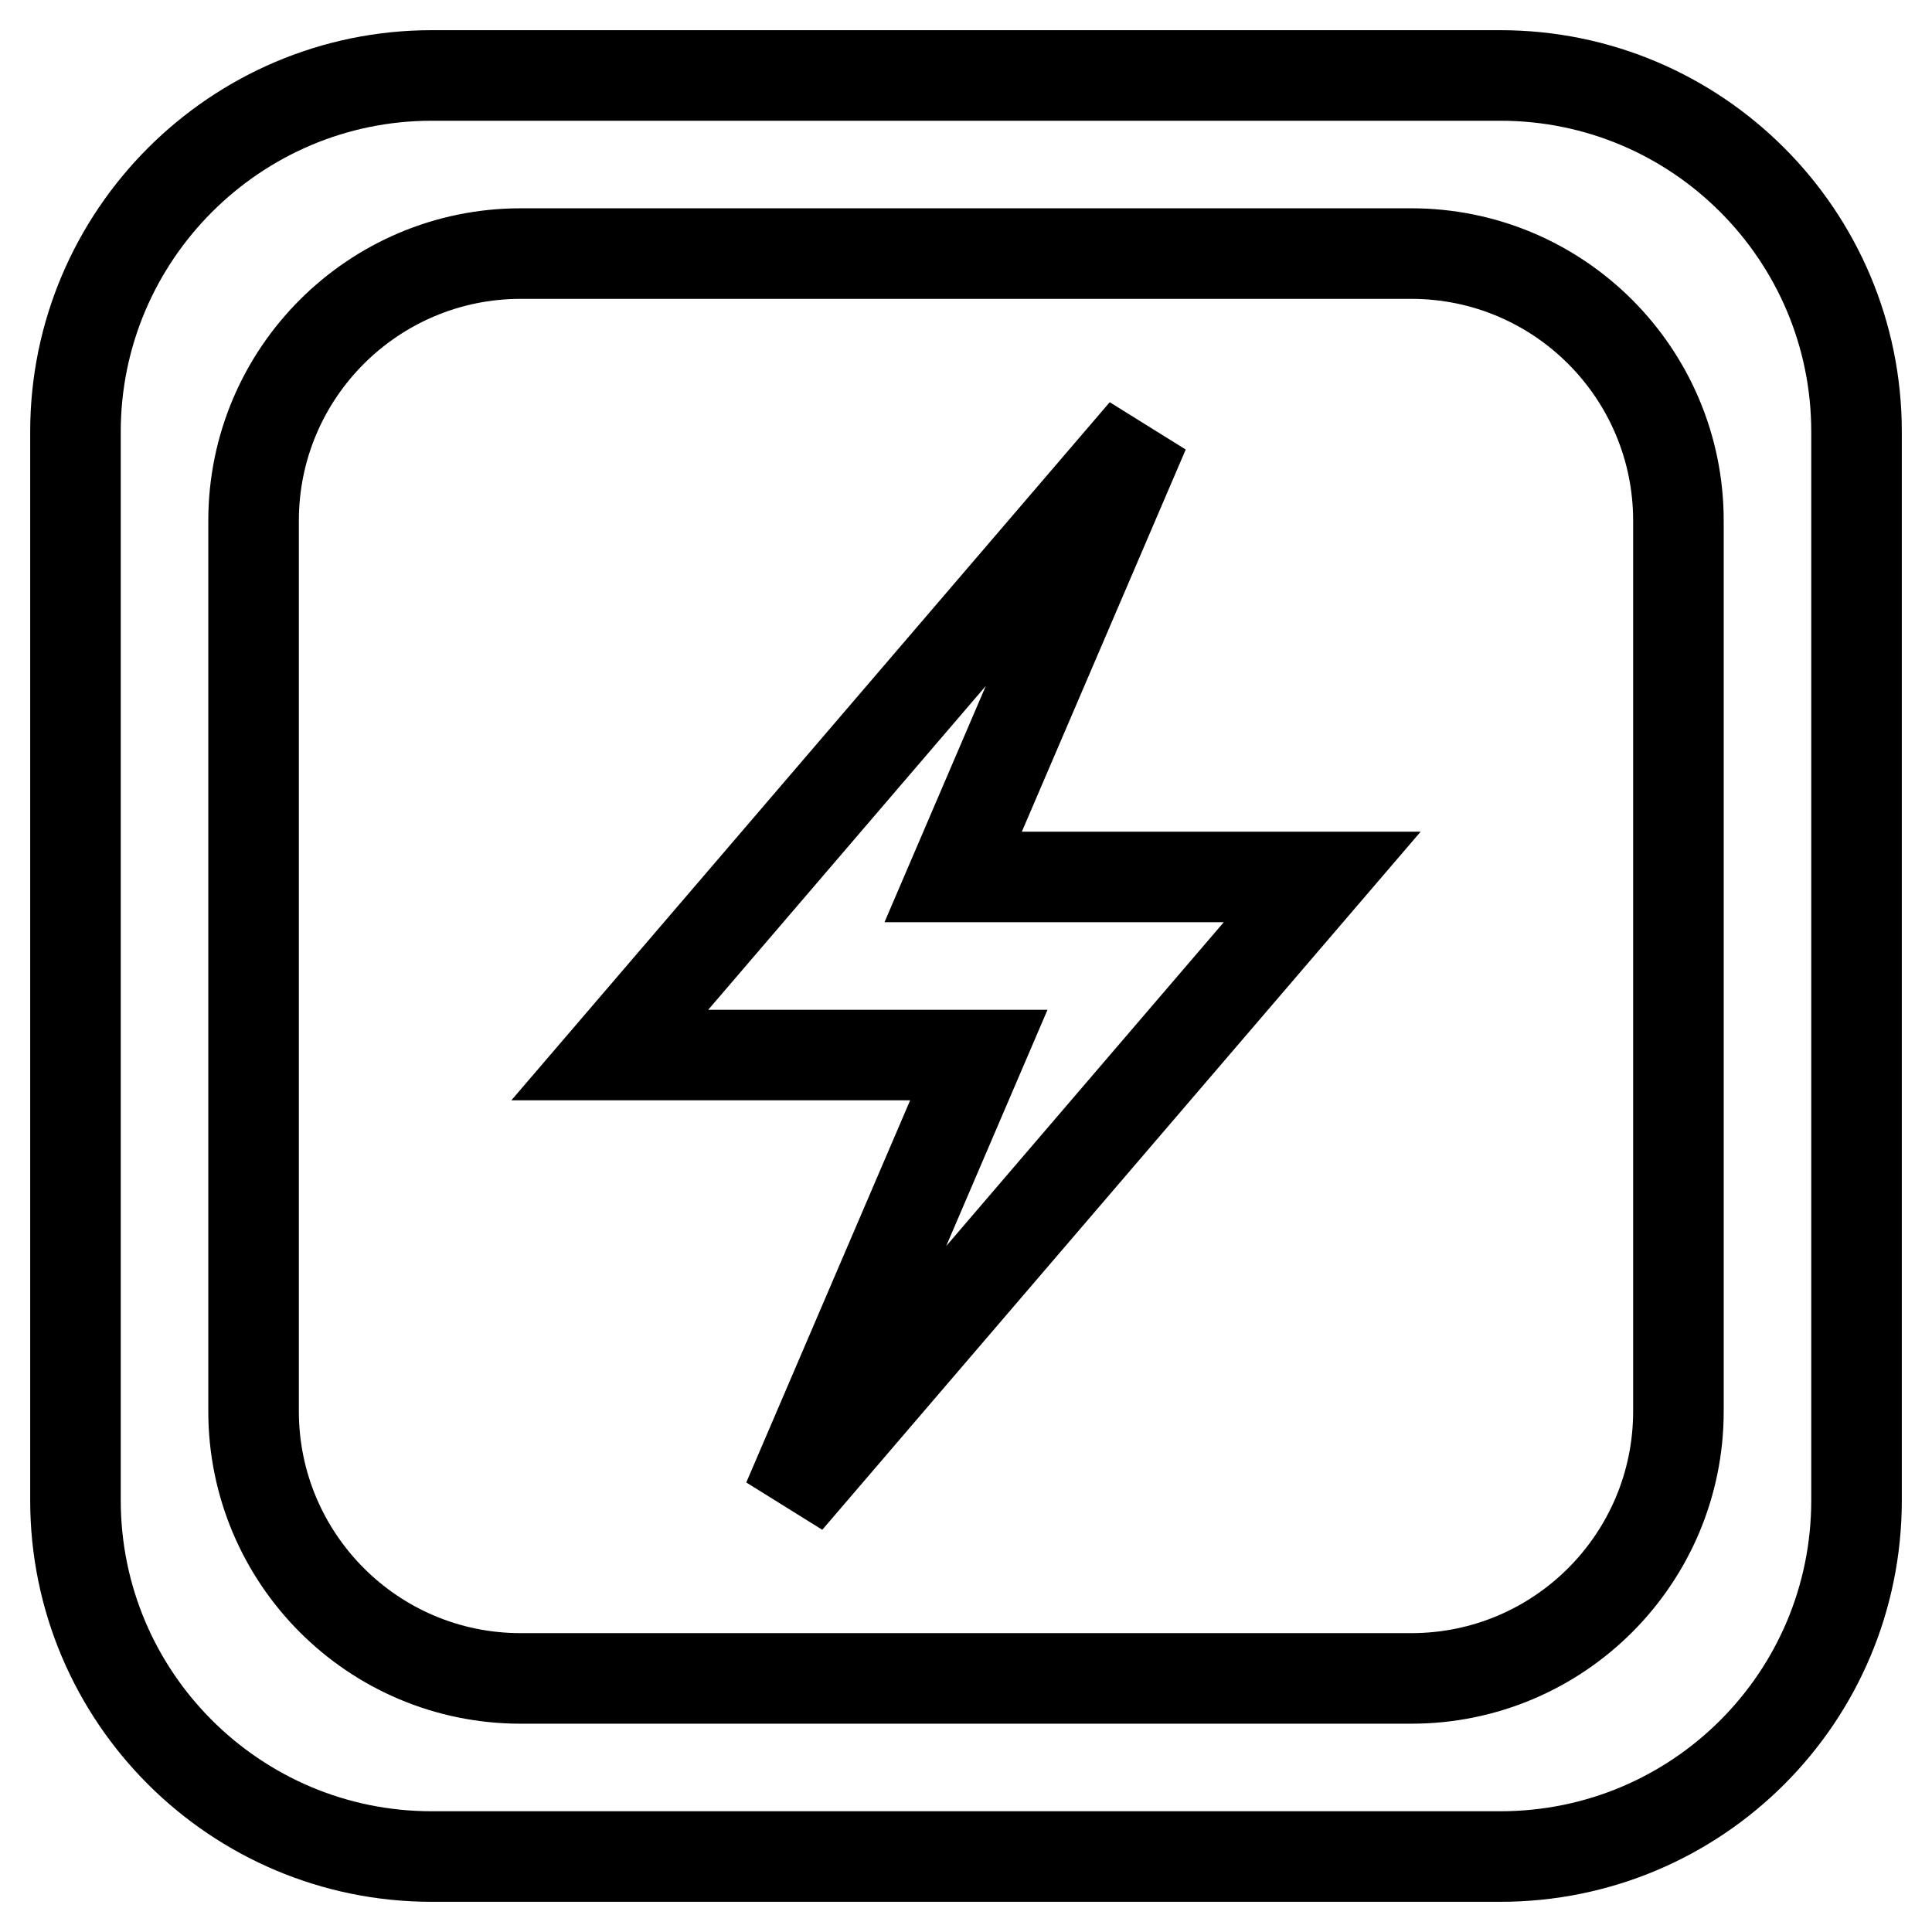 <?xml version="1.0" encoding="utf-8"?>
<!-- Svg Vector Icons : http://www.onlinewebfonts.com/icon -->
<!DOCTYPE svg PUBLIC "-//W3C//DTD SVG 1.1//EN" "http://www.w3.org/Graphics/SVG/1.1/DTD/svg11.dtd">
<svg version="1.1" xmlns="http://www.w3.org/2000/svg" xmlns:xlink="http://www.w3.org/1999/xlink" x="0px" y="0px" viewBox="0 0 256 256" enable-background="new 0 0 256 256" xml:space="preserve">
<g> <path stroke-width="12" fill-opacity="0" stroke="#000000"  d="M151.6,116.2h23.6l-70.8,82.6l25.3-59h-13.5h-11.8H80.8l70.8-82.6l-25.3,59h13.5H151.6z M246,57.2v141.6 c0,26.1-21.1,47.2-47.2,47.2H57.2C31.2,246,10,224.9,10,198.8V57.2C10,31.2,31.2,10,57.2,10h141.6C224.9,10,246,31.2,246,57.2z  M222.4,69c0-19.5-15.8-35.4-35.4-35.4H69c-19.5,0-35.4,15.8-35.4,35.4v118c0,19.5,15.8,35.4,35.4,35.4h118 c19.6,0,35.4-15.9,35.4-35.4V69z"/></g>
</svg>